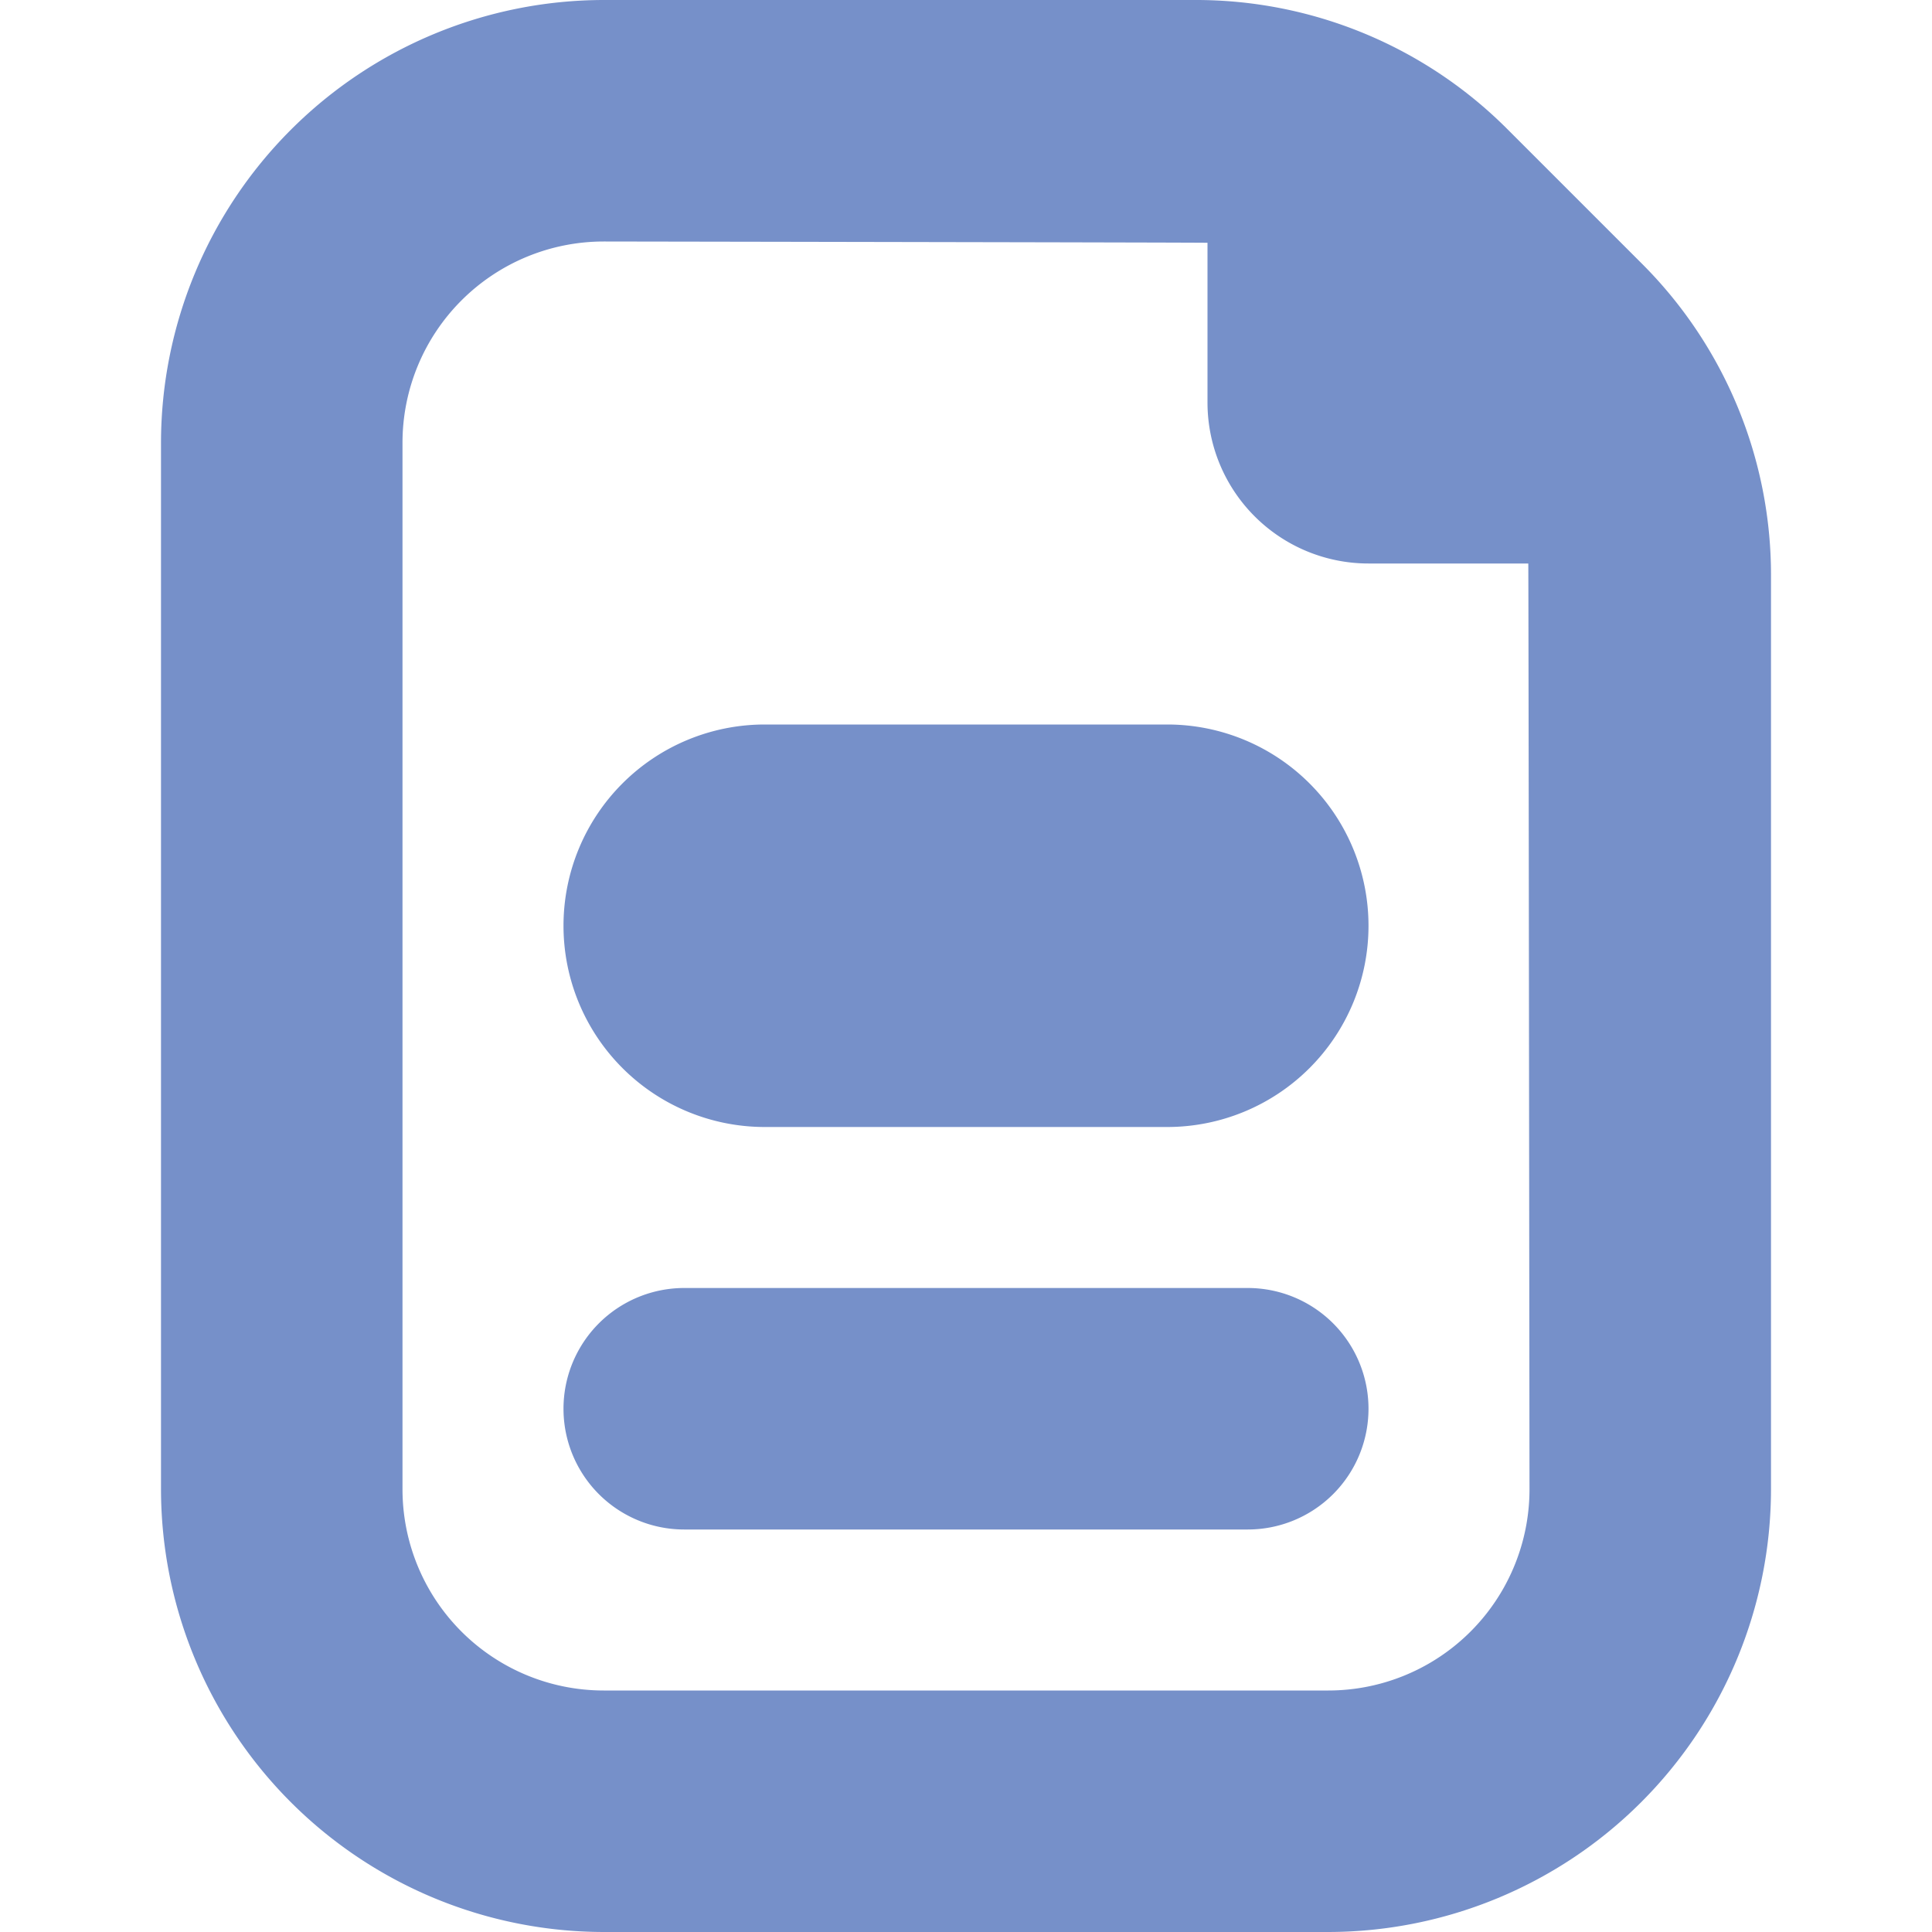 <svg id="Layer_1" height="512" viewBox="0 0 24 24" width="512" xmlns="http://www.w3.org/2000/svg" data-name="Layer 1" fill="#7690c9"><path d="m17 17.5a1.5 1.5 0 0 1 -1.5 1.5h-7a1.5 1.5 0 0 1 0-3h7a1.5 1.5 0 0 1 1.5 1.5zm5-10.343v11.343a5.506 5.506 0 0 1 -5.5 5.5h-9a5.506 5.506 0 0 1 -5.5-5.5v-13a5.506 5.506 0 0 1 5.5-5.5h7.343a5.464 5.464 0 0 1 3.889 1.611l1.657 1.657a5.464 5.464 0 0 1 1.611 3.889zm-3.015-.157h-1.985a2 2 0 0 1 -2-2v-1.984c-.053-.004-7.5-.016-7.5-.016a2.5 2.5 0 0 0 -2.5 2.5v13a2.5 2.5 0 0 0 2.5 2.5h9a2.5 2.5 0 0 0 2.5-2.5s-.012-11.447-.015-11.5zm-4.485 2h-5a2.5 2.5 0 0 0 0 5h5a2.5 2.5 0 0 0 0-5z"/></svg>
